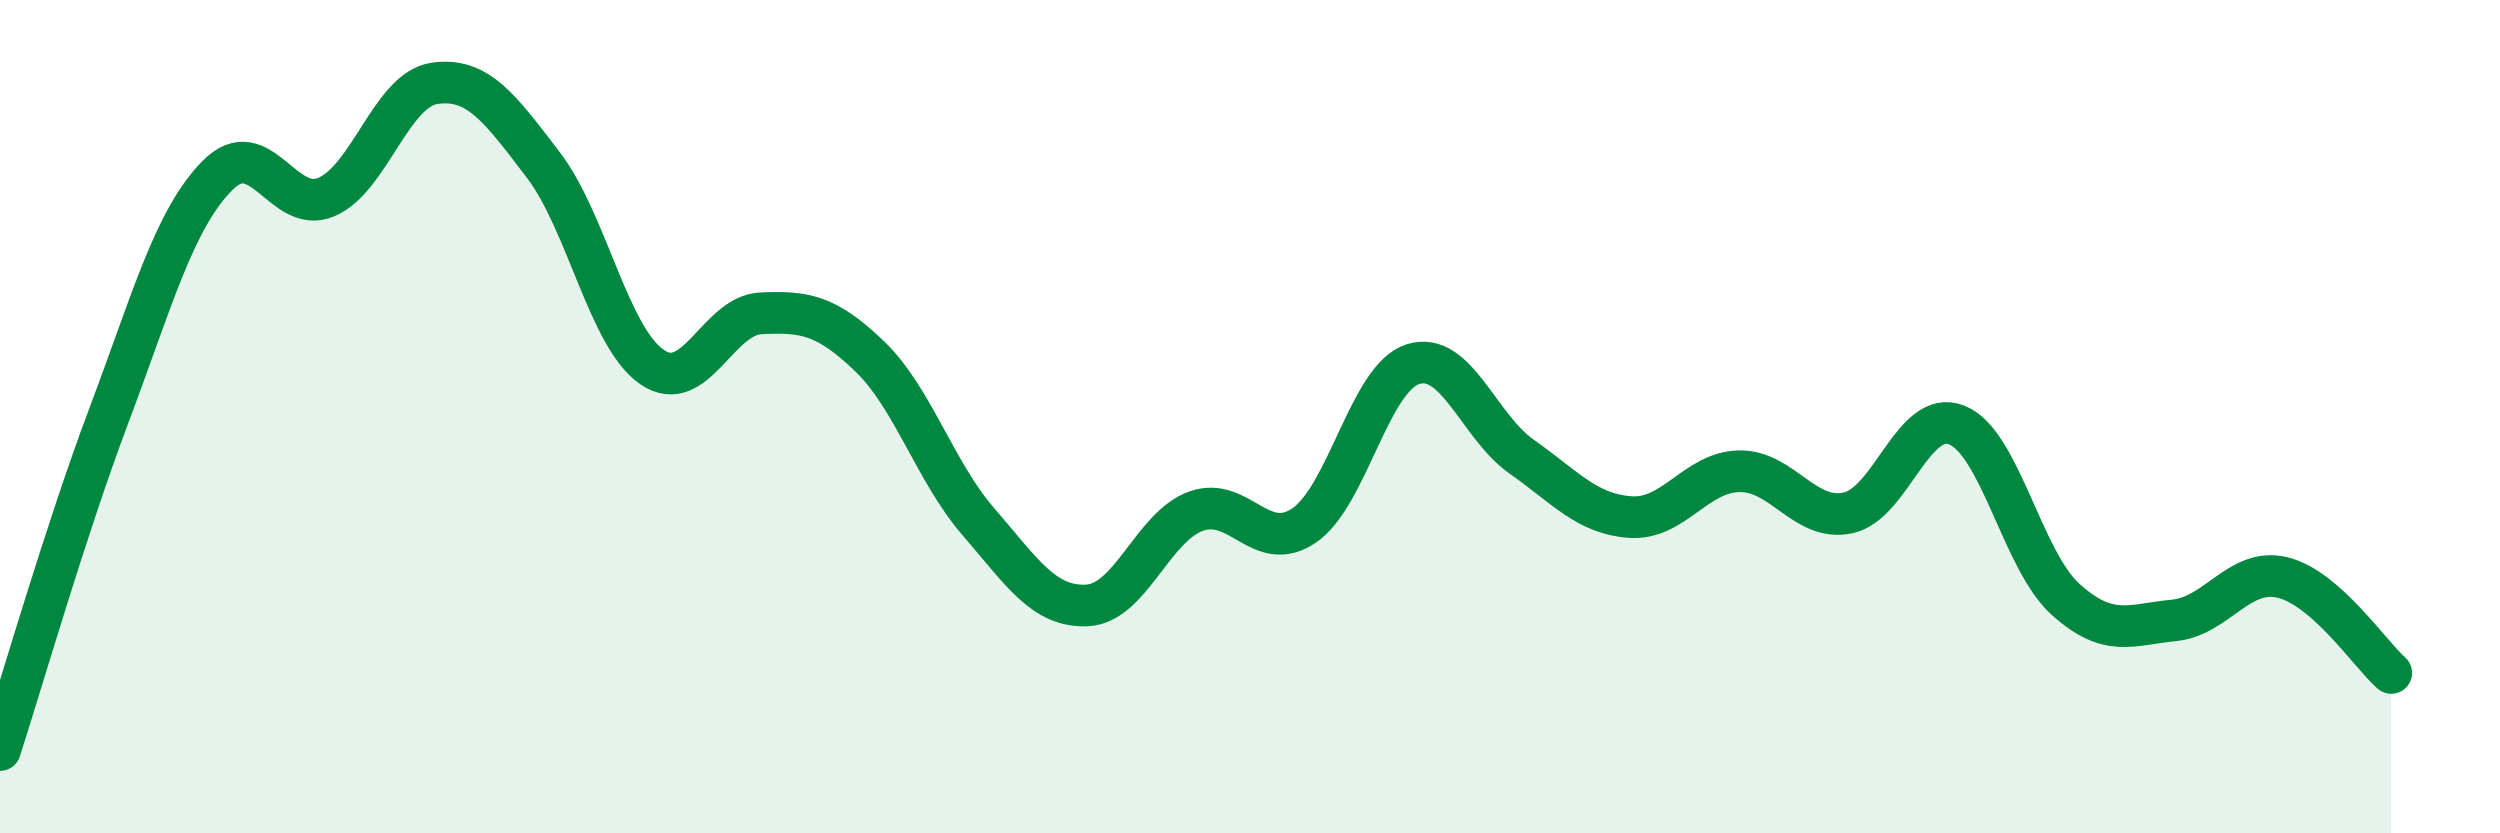 
    <svg width="60" height="20" viewBox="0 0 60 20" xmlns="http://www.w3.org/2000/svg">
      <path
        d="M 0,18 C 0.52,16.4 1.57,12.74 2.61,9.98 C 3.65,7.22 4.18,5.26 5.22,4.21 C 6.26,3.16 6.79,5.17 7.83,4.73 C 8.87,4.29 9.39,2.15 10.43,2 C 11.47,1.85 12,2.6 13.04,3.96 C 14.08,5.32 14.61,8.1 15.65,8.81 C 16.69,9.52 17.22,7.57 18.26,7.52 C 19.3,7.47 19.83,7.55 20.87,8.55 C 21.91,9.55 22.44,11.32 23.48,12.52 C 24.52,13.72 25.05,14.58 26.09,14.53 C 27.13,14.48 27.66,12.65 28.7,12.27 C 29.74,11.89 30.26,13.32 31.3,12.61 C 32.34,11.9 32.87,9.07 33.91,8.74 C 34.95,8.41 35.48,10.23 36.52,10.96 C 37.56,11.69 38.09,12.34 39.13,12.41 C 40.17,12.48 40.7,11.33 41.74,11.31 C 42.78,11.29 43.31,12.53 44.35,12.31 C 45.39,12.09 45.92,9.79 46.96,10.2 C 48,10.61 48.53,13.44 49.57,14.38 C 50.61,15.32 51.13,14.99 52.17,14.89 C 53.21,14.79 53.74,13.61 54.78,13.86 C 55.82,14.11 56.87,15.69 57.39,16.15L57.39 20L0 20Z"
        fill="#008740"
        opacity="0.1"
        stroke-linecap="round"
        stroke-linejoin="round"
      />
      <path
        d="M 0,18 C 0.52,16.4 1.57,12.74 2.61,9.98 C 3.65,7.22 4.18,5.26 5.22,4.21 C 6.26,3.16 6.79,5.17 7.83,4.73 C 8.87,4.29 9.39,2.15 10.43,2 C 11.47,1.85 12,2.6 13.04,3.96 C 14.08,5.32 14.61,8.1 15.65,8.81 C 16.69,9.52 17.22,7.57 18.26,7.52 C 19.3,7.47 19.83,7.55 20.87,8.55 C 21.91,9.55 22.44,11.32 23.48,12.52 C 24.52,13.72 25.05,14.58 26.09,14.53 C 27.13,14.48 27.66,12.65 28.7,12.27 C 29.74,11.89 30.26,13.32 31.3,12.61 C 32.34,11.9 32.87,9.07 33.91,8.74 C 34.95,8.41 35.48,10.23 36.52,10.96 C 37.56,11.69 38.09,12.34 39.13,12.41 C 40.17,12.48 40.7,11.33 41.74,11.31 C 42.78,11.29 43.31,12.53 44.35,12.31 C 45.39,12.09 45.92,9.79 46.96,10.2 C 48,10.61 48.53,13.44 49.57,14.38 C 50.61,15.32 51.13,14.99 52.17,14.89 C 53.21,14.79 53.74,13.61 54.78,13.86 C 55.82,14.11 56.87,15.69 57.39,16.15"
        stroke="#008740"
        stroke-width="1"
        fill="none"
        stroke-linecap="round"
        stroke-linejoin="round"
      />
    </svg>
  